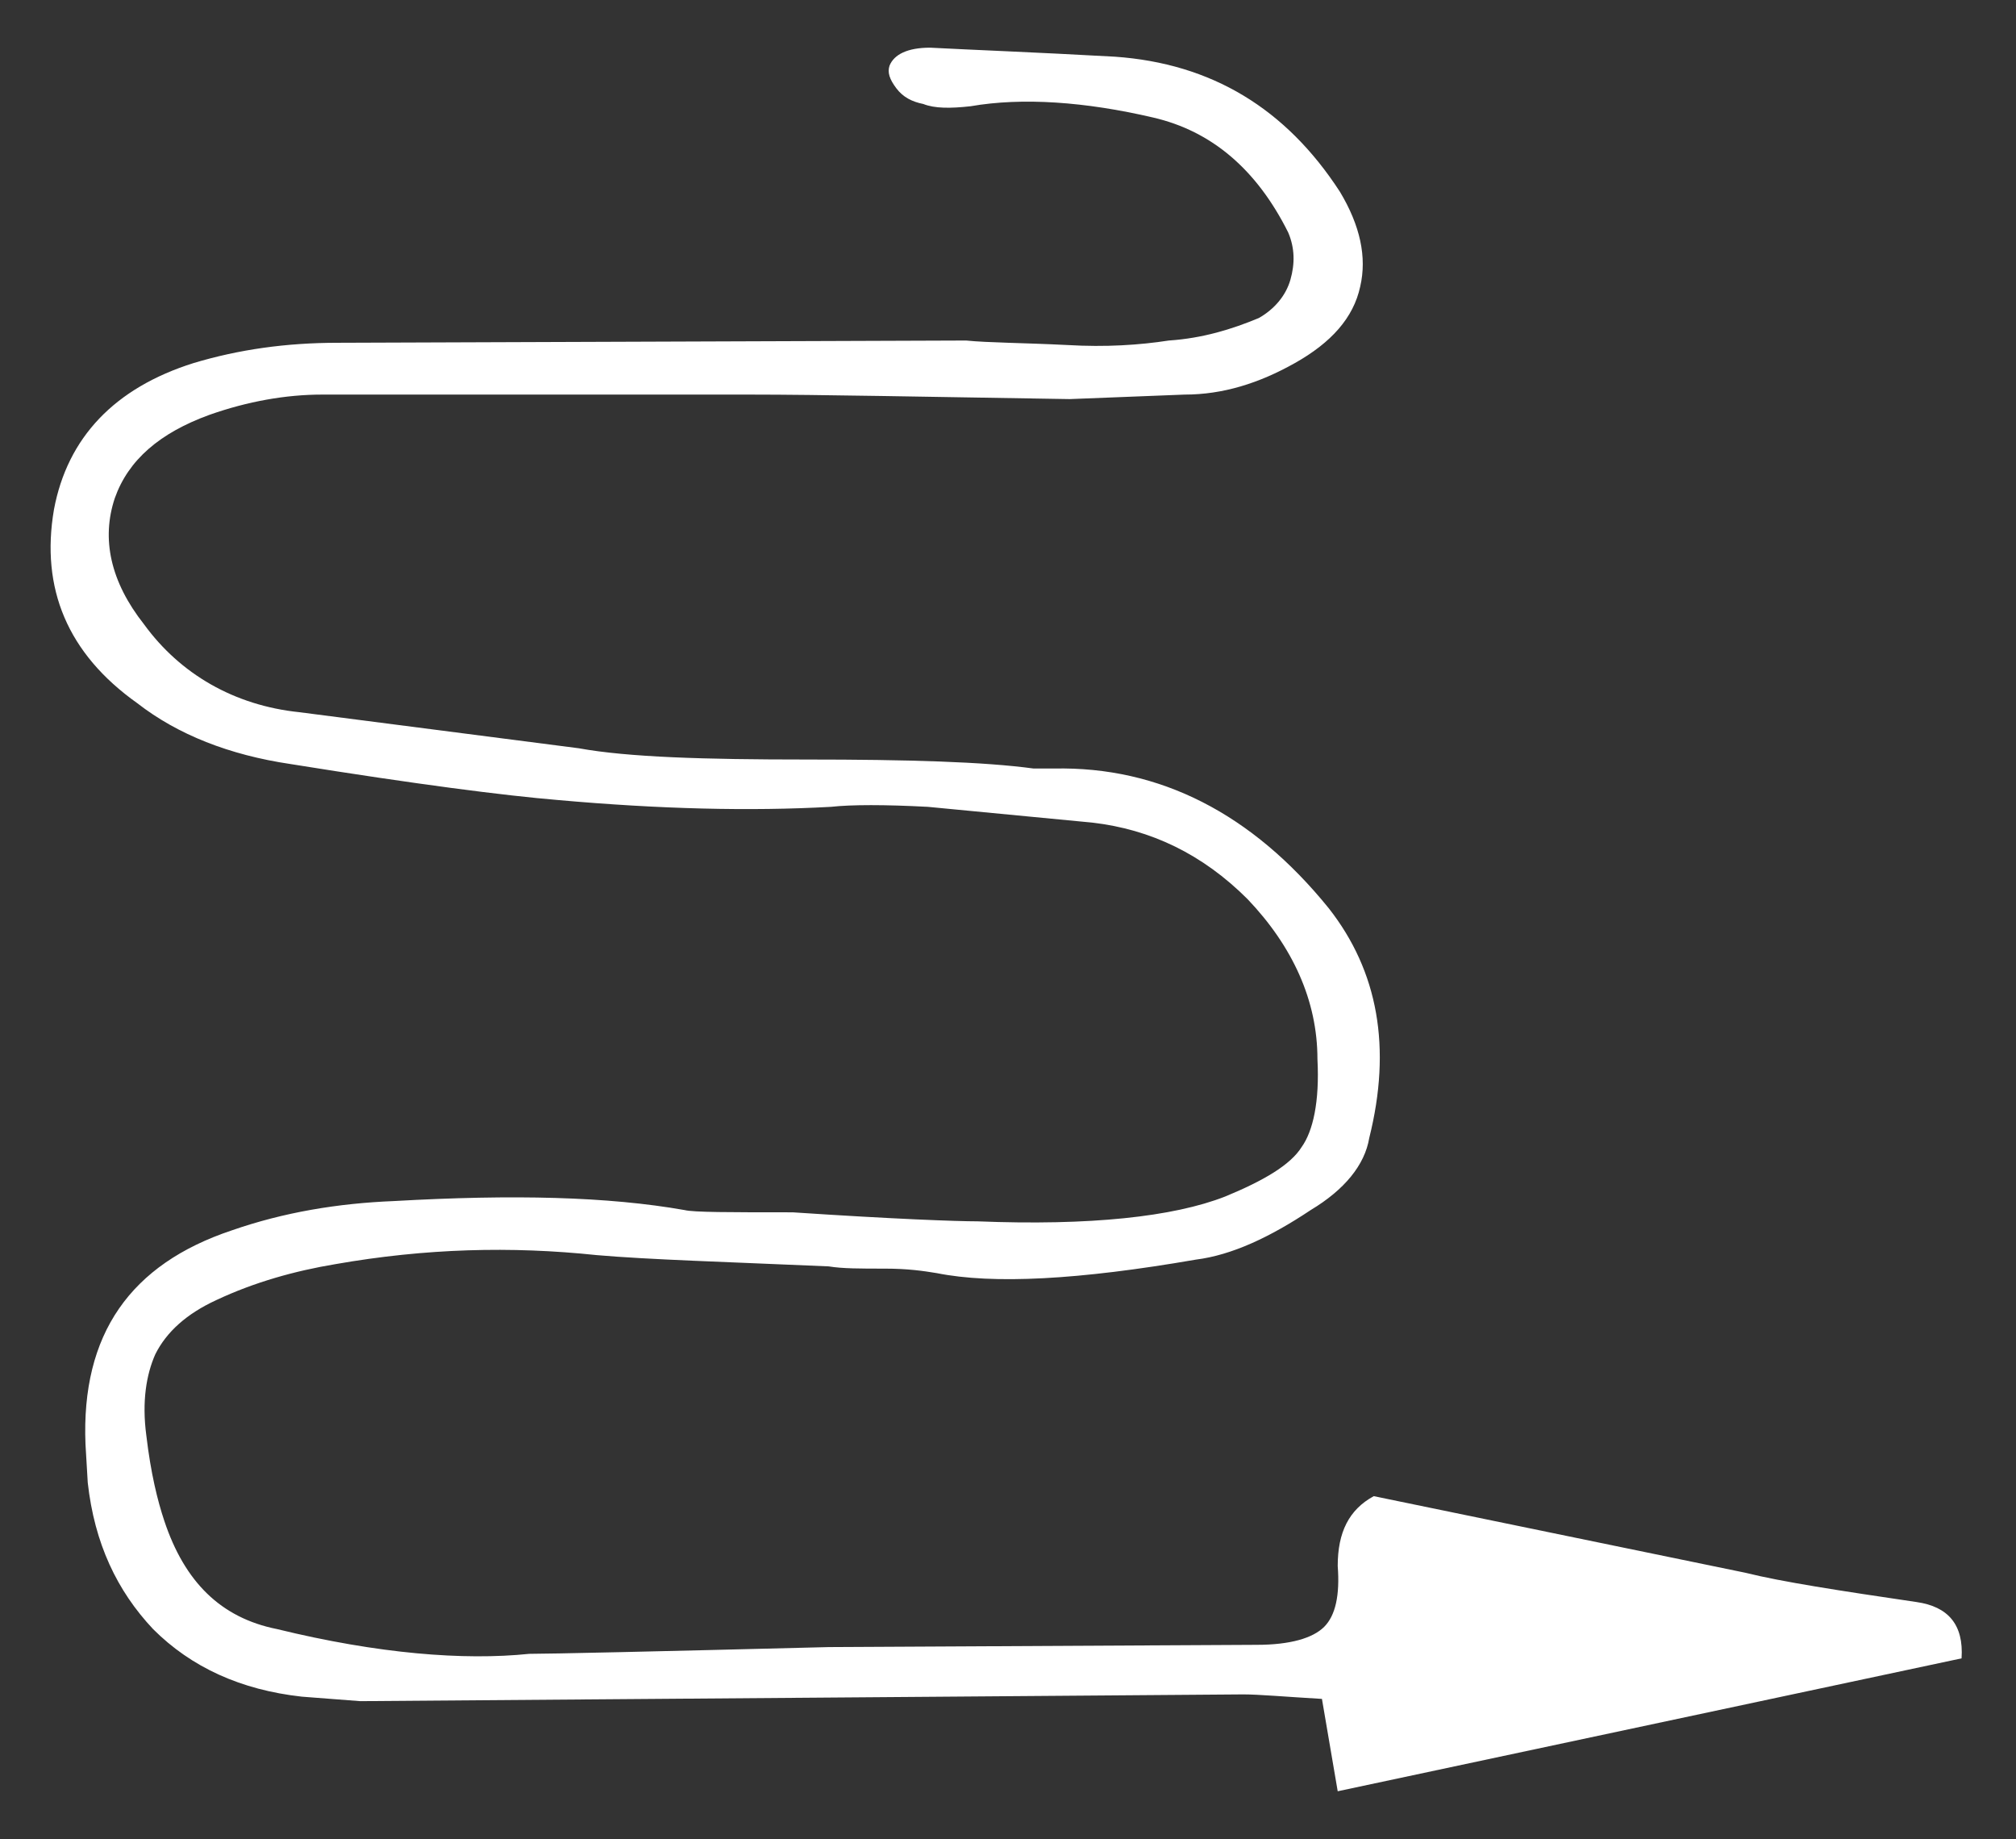 <?xml version="1.0" encoding="utf-8"?>
<!-- Generator: Adobe Illustrator 25.4.1, SVG Export Plug-In . SVG Version: 6.00 Build 0)  -->
<svg version="1.1" id="Layer_1" xmlns="http://www.w3.org/2000/svg" xmlns:xlink="http://www.w3.org/1999/xlink" x="0px" y="0px"
	 viewBox="0 0 1040.5 949.1" style="enable-background:new 0 0 1040.5 949.1;" xml:space="preserve">
<rect x="0" y="0" width="1040.5" height="949.1" fill="#333333" stroke="none"/>
<style type="text/css">
	.st0{fill:#FFFFFF;}
</style>
<g transform="matrix( 11.624, 0, 0, 11.624, -16180.65,6014.45) ">
	<g>
		<g id="Layer21_0_FILL">
			<path class="st0" d="M1407-502.2c-2.3,0-4.4,0.3-6.4,0.9c-3.5,1.1-5.6,3.3-6.2,6.5c-0.6,3.5,0.6,6.4,3.7,8.6
				c1.8,1.4,4.1,2.3,6.8,2.7c5.6,0.9,9.5,1.4,11.9,1.6c4.5,0.4,8.5,0.5,12.1,0.3c0.9-0.1,2.4-0.1,4.3,0l7.3,0.7
				c2.6,0.3,4.9,1.4,6.9,3.4c2,2.1,3.1,4.5,3.1,7.1c0.1,1.9-0.2,3.2-0.7,3.9c-0.5,0.8-1.7,1.5-3.4,2.2c-2.3,0.9-6,1.3-11,1.1
				c-0.9,0-3.7-0.1-8.2-0.4c-2.8,0-4.4,0-4.8-0.1c-3.4-0.6-7.6-0.7-12.9-0.4c-2.5,0.1-4.9,0.5-7.2,1.3c-4.5,1.5-6.7,4.6-6.5,9.5
				l0.1,1.7c0.3,2.7,1.3,4.8,2.9,6.5c1.7,1.7,3.9,2.7,6.6,3l2.6,0.2l39.2-0.3c0.7,0,1.8,0.1,3.5,0.2l0.7,4.1l27.7-5.9
				c0.1-1.5-0.6-2.3-2-2.5c-3.4-0.5-6-0.9-7.6-1.3L1453-451c-1.1,0.6-1.6,1.6-1.6,3.1c0.1,1.3-0.1,2.2-0.6,2.7
				c-0.5,0.5-1.5,0.8-3,0.8l-19,0.1c-7.9,0.2-12.4,0.3-13.3,0.3c-2.9,0.3-6.7,0-11.2-1.1c-2.5-0.5-4.1-2.1-5-4.8
				c-0.3-0.9-0.6-2.1-0.8-3.8c-0.2-1.5,0-2.7,0.4-3.6c0.5-1,1.4-1.8,2.7-2.4c1.7-0.8,3.5-1.3,5.3-1.6c4-0.7,7.8-0.8,11.6-0.4
				c2.3,0.2,5.7,0.3,10.3,0.5c0.6,0.1,1.4,0.1,2.5,0.1c1,0,1.7,0.1,2.3,0.2c2.5,0.5,6.3,0.3,11.5-0.6c1.6-0.2,3.3-1,5.1-2.2
				c1.5-0.9,2.4-2,2.6-3.2c1-4,0.4-7.4-1.8-10.2c-3.4-4.2-7.5-6.3-12.2-6.2h-0.9c-2.2-0.3-5.6-0.4-10.1-0.4c-4.5,0-7.9-0.1-10.1-0.5
				l-12.4-1.6c-2.9-0.3-5.3-1.7-6.9-3.9c-1.5-1.9-1.9-3.8-1.3-5.6c0.6-1.7,2-2.9,4.2-3.7c1.7-0.6,3.4-0.9,5-0.9c2.1,0,8.4,0,19,0
				c3.1,0,7.8,0.1,14.2,0.2l5.1-0.2c1.7,0,3.3-0.5,4.9-1.4c1.6-0.9,2.6-2,2.9-3.4c0.3-1.3,0-2.7-0.9-4.2c-2.4-3.7-5.7-5.7-10-6
				c-3.6-0.2-6.3-0.3-8.2-0.4c-1,0-1.6,0.3-1.8,0.8c-0.1,0.3,0,0.6,0.3,1c0.3,0.4,0.7,0.6,1.2,0.7c0.5,0.2,1.2,0.2,2.1,0.1
				c2.3-0.4,5.1-0.2,8.1,0.5c2.6,0.6,4.6,2.3,6,5.1c0.3,0.7,0.3,1.4,0.1,2.1c-0.2,0.7-0.7,1.3-1.4,1.7c-1.2,0.5-2.5,0.9-4,1
				c-1.3,0.2-2.8,0.3-4.5,0.2c-2-0.1-3.5-0.1-4.5-0.2L1407-502.2z"/>
		</g>
	</g>
</g>
</svg>

